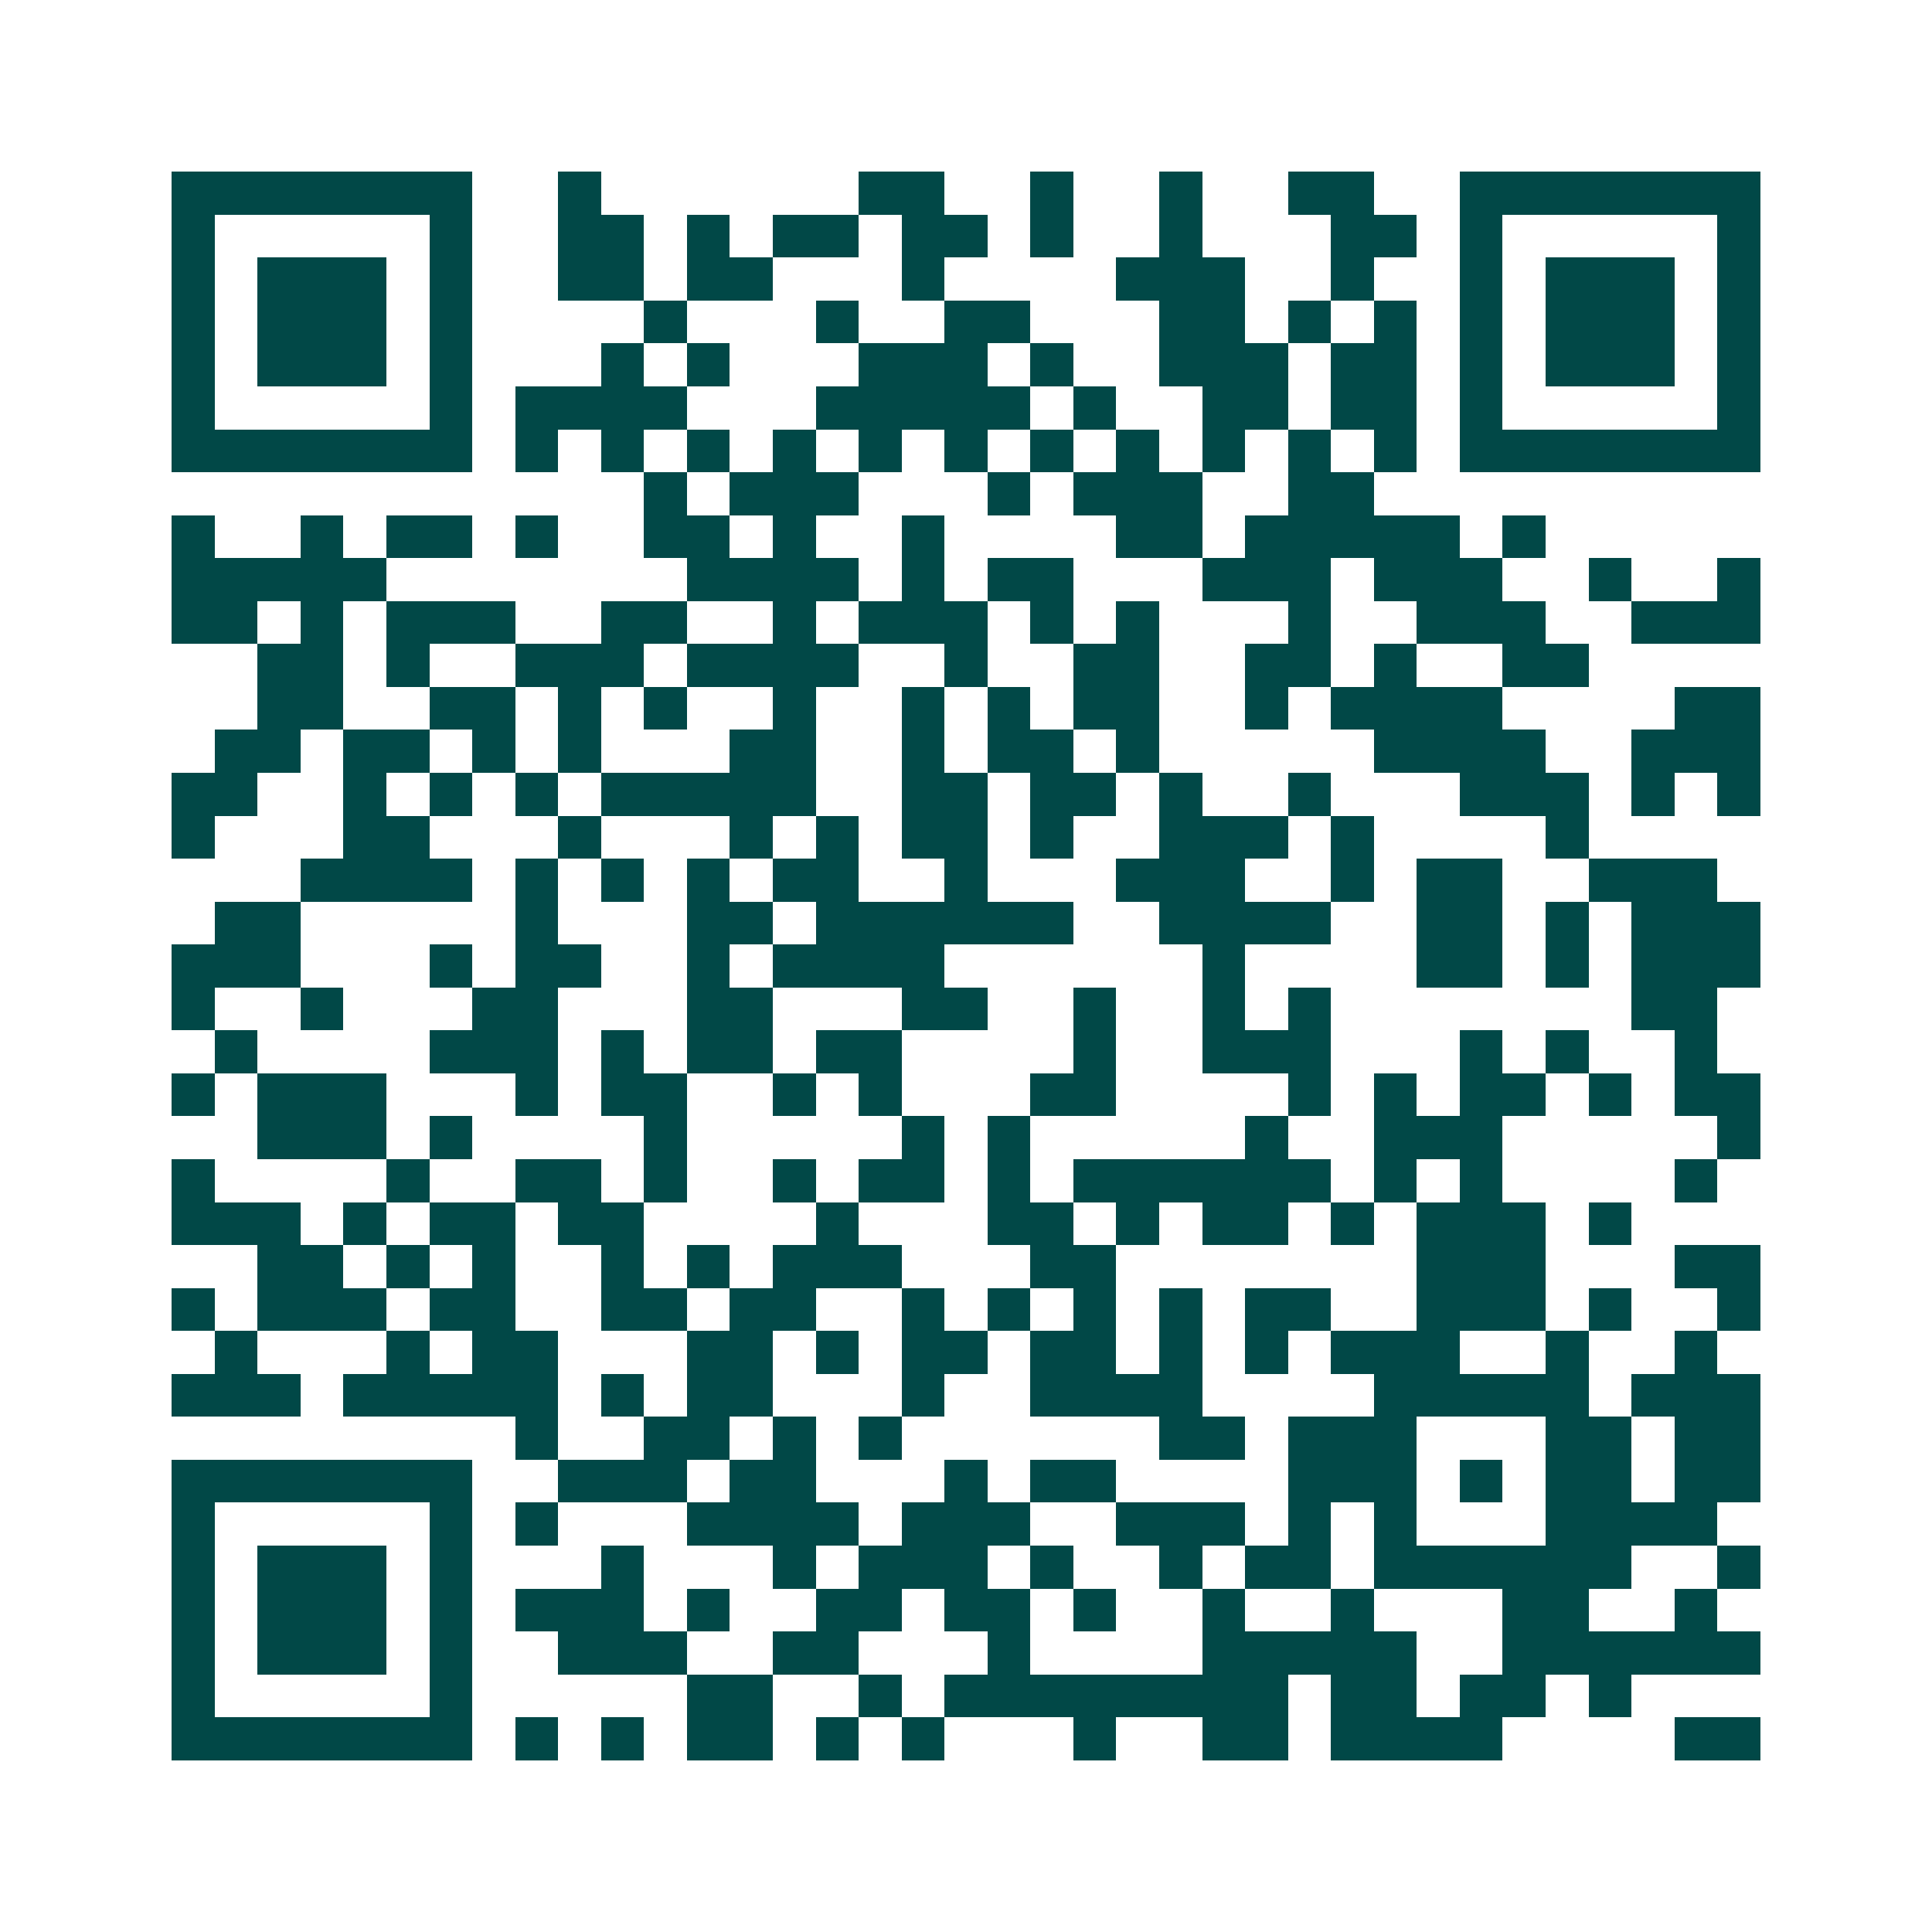 <svg xmlns="http://www.w3.org/2000/svg" width="200" height="200" viewBox="0 0 45 45" shape-rendering="crispEdges"><path fill="#ffffff" d="M0 0h45v45H0z"/><path stroke="#014847" d="M4 4.5h7m2 0h1m6 0h2m2 0h1m2 0h1m2 0h2m2 0h7M4 5.5h1m5 0h1m2 0h2m1 0h1m1 0h2m1 0h2m1 0h1m2 0h1m3 0h2m1 0h1m5 0h1M4 6.5h1m1 0h3m1 0h1m2 0h2m1 0h2m3 0h1m4 0h3m2 0h1m2 0h1m1 0h3m1 0h1M4 7.5h1m1 0h3m1 0h1m4 0h1m3 0h1m2 0h2m3 0h2m1 0h1m1 0h1m1 0h1m1 0h3m1 0h1M4 8.5h1m1 0h3m1 0h1m3 0h1m1 0h1m3 0h3m1 0h1m2 0h3m1 0h2m1 0h1m1 0h3m1 0h1M4 9.5h1m5 0h1m1 0h4m3 0h5m1 0h1m2 0h2m1 0h2m1 0h1m5 0h1M4 10.5h7m1 0h1m1 0h1m1 0h1m1 0h1m1 0h1m1 0h1m1 0h1m1 0h1m1 0h1m1 0h1m1 0h1m1 0h7M15 11.5h1m1 0h3m3 0h1m1 0h3m2 0h2M4 12.5h1m2 0h1m1 0h2m1 0h1m2 0h2m1 0h1m2 0h1m4 0h2m1 0h5m1 0h1M4 13.5h5m7 0h4m1 0h1m1 0h2m3 0h3m1 0h3m2 0h1m2 0h1M4 14.5h2m1 0h1m1 0h3m2 0h2m2 0h1m1 0h3m1 0h1m1 0h1m3 0h1m2 0h3m2 0h3M6 15.5h2m1 0h1m2 0h3m1 0h4m2 0h1m2 0h2m2 0h2m1 0h1m2 0h2M6 16.5h2m2 0h2m1 0h1m1 0h1m2 0h1m2 0h1m1 0h1m1 0h2m2 0h1m1 0h4m4 0h2M5 17.5h2m1 0h2m1 0h1m1 0h1m3 0h2m2 0h1m1 0h2m1 0h1m5 0h4m2 0h3M4 18.5h2m2 0h1m1 0h1m1 0h1m1 0h5m2 0h2m1 0h2m1 0h1m2 0h1m3 0h3m1 0h1m1 0h1M4 19.5h1m3 0h2m3 0h1m3 0h1m1 0h1m1 0h2m1 0h1m2 0h3m1 0h1m4 0h1M7 20.5h4m1 0h1m1 0h1m1 0h1m1 0h2m2 0h1m3 0h3m2 0h1m1 0h2m2 0h3M5 21.5h2m5 0h1m3 0h2m1 0h6m2 0h4m2 0h2m1 0h1m1 0h3M4 22.5h3m3 0h1m1 0h2m2 0h1m1 0h4m6 0h1m4 0h2m1 0h1m1 0h3M4 23.5h1m2 0h1m3 0h2m3 0h2m3 0h2m2 0h1m2 0h1m1 0h1m7 0h2M5 24.5h1m4 0h3m1 0h1m1 0h2m1 0h2m4 0h1m2 0h3m3 0h1m1 0h1m2 0h1M4 25.5h1m1 0h3m3 0h1m1 0h2m2 0h1m1 0h1m3 0h2m4 0h1m1 0h1m1 0h2m1 0h1m1 0h2M6 26.5h3m1 0h1m4 0h1m5 0h1m1 0h1m5 0h1m2 0h3m5 0h1M4 27.5h1m4 0h1m2 0h2m1 0h1m2 0h1m1 0h2m1 0h1m1 0h6m1 0h1m1 0h1m4 0h1M4 28.5h3m1 0h1m1 0h2m1 0h2m4 0h1m3 0h2m1 0h1m1 0h2m1 0h1m1 0h3m1 0h1M6 29.5h2m1 0h1m1 0h1m2 0h1m1 0h1m1 0h3m3 0h2m7 0h3m3 0h2M4 30.5h1m1 0h3m1 0h2m2 0h2m1 0h2m2 0h1m1 0h1m1 0h1m1 0h1m1 0h2m2 0h3m1 0h1m2 0h1M5 31.5h1m3 0h1m1 0h2m3 0h2m1 0h1m1 0h2m1 0h2m1 0h1m1 0h1m1 0h3m2 0h1m2 0h1M4 32.5h3m1 0h5m1 0h1m1 0h2m3 0h1m2 0h4m4 0h5m1 0h3M12 33.5h1m2 0h2m1 0h1m1 0h1m6 0h2m1 0h3m3 0h2m1 0h2M4 34.5h7m2 0h3m1 0h2m3 0h1m1 0h2m4 0h3m1 0h1m1 0h2m1 0h2M4 35.5h1m5 0h1m1 0h1m3 0h4m1 0h3m2 0h3m1 0h1m1 0h1m3 0h4M4 36.5h1m1 0h3m1 0h1m3 0h1m3 0h1m1 0h3m1 0h1m2 0h1m1 0h2m1 0h6m2 0h1M4 37.5h1m1 0h3m1 0h1m1 0h3m1 0h1m2 0h2m1 0h2m1 0h1m2 0h1m2 0h1m3 0h2m2 0h1M4 38.5h1m1 0h3m1 0h1m2 0h3m2 0h2m3 0h1m4 0h5m2 0h6M4 39.5h1m5 0h1m5 0h2m2 0h1m1 0h8m1 0h2m1 0h2m1 0h1M4 40.5h7m1 0h1m1 0h1m1 0h2m1 0h1m1 0h1m3 0h1m2 0h2m1 0h4m4 0h2"/></svg>
